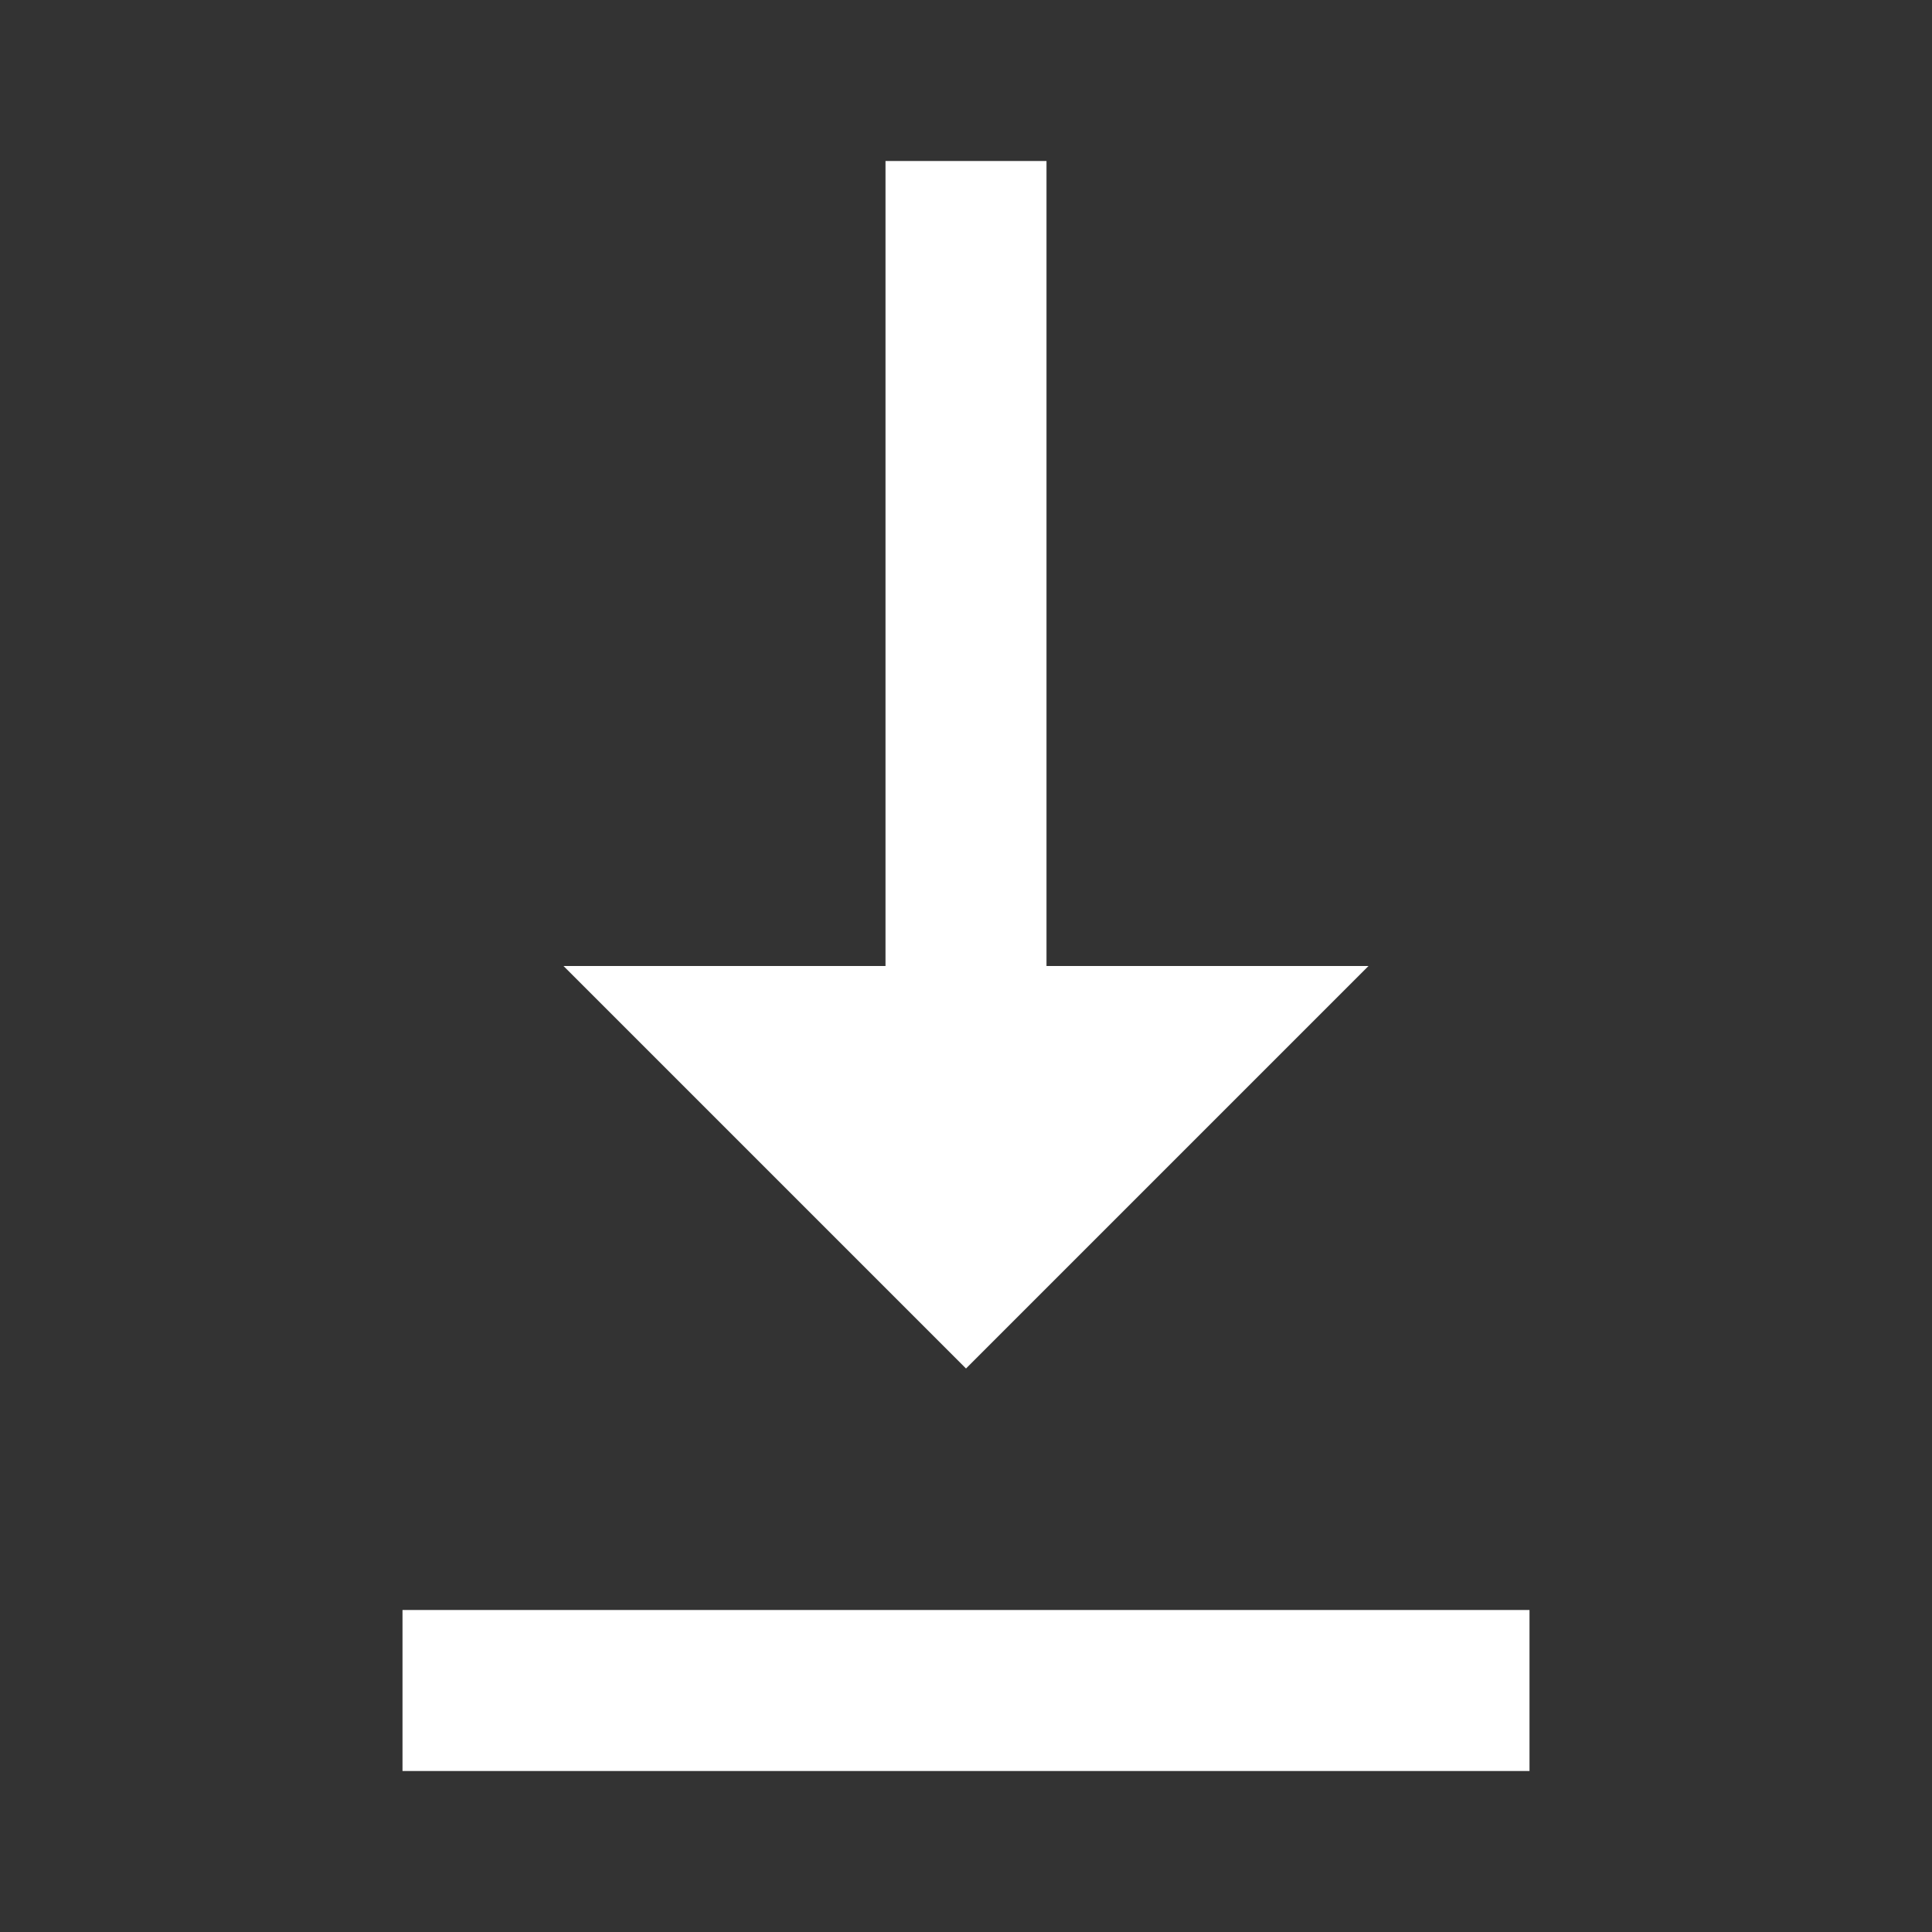 <svg width="24" height="24" viewBox="0 0 24 24" fill="none" xmlns="http://www.w3.org/2000/svg">
<rect x="0" y="0" width="24" height="24" fill="#333333" stroke="none"/>
<path d="M11 2H13V12H17L12 17L7 12H11V2Z" fill="white"/>
<path d="M19 20V22H5V20H19Z" fill="white"/>
</svg>
